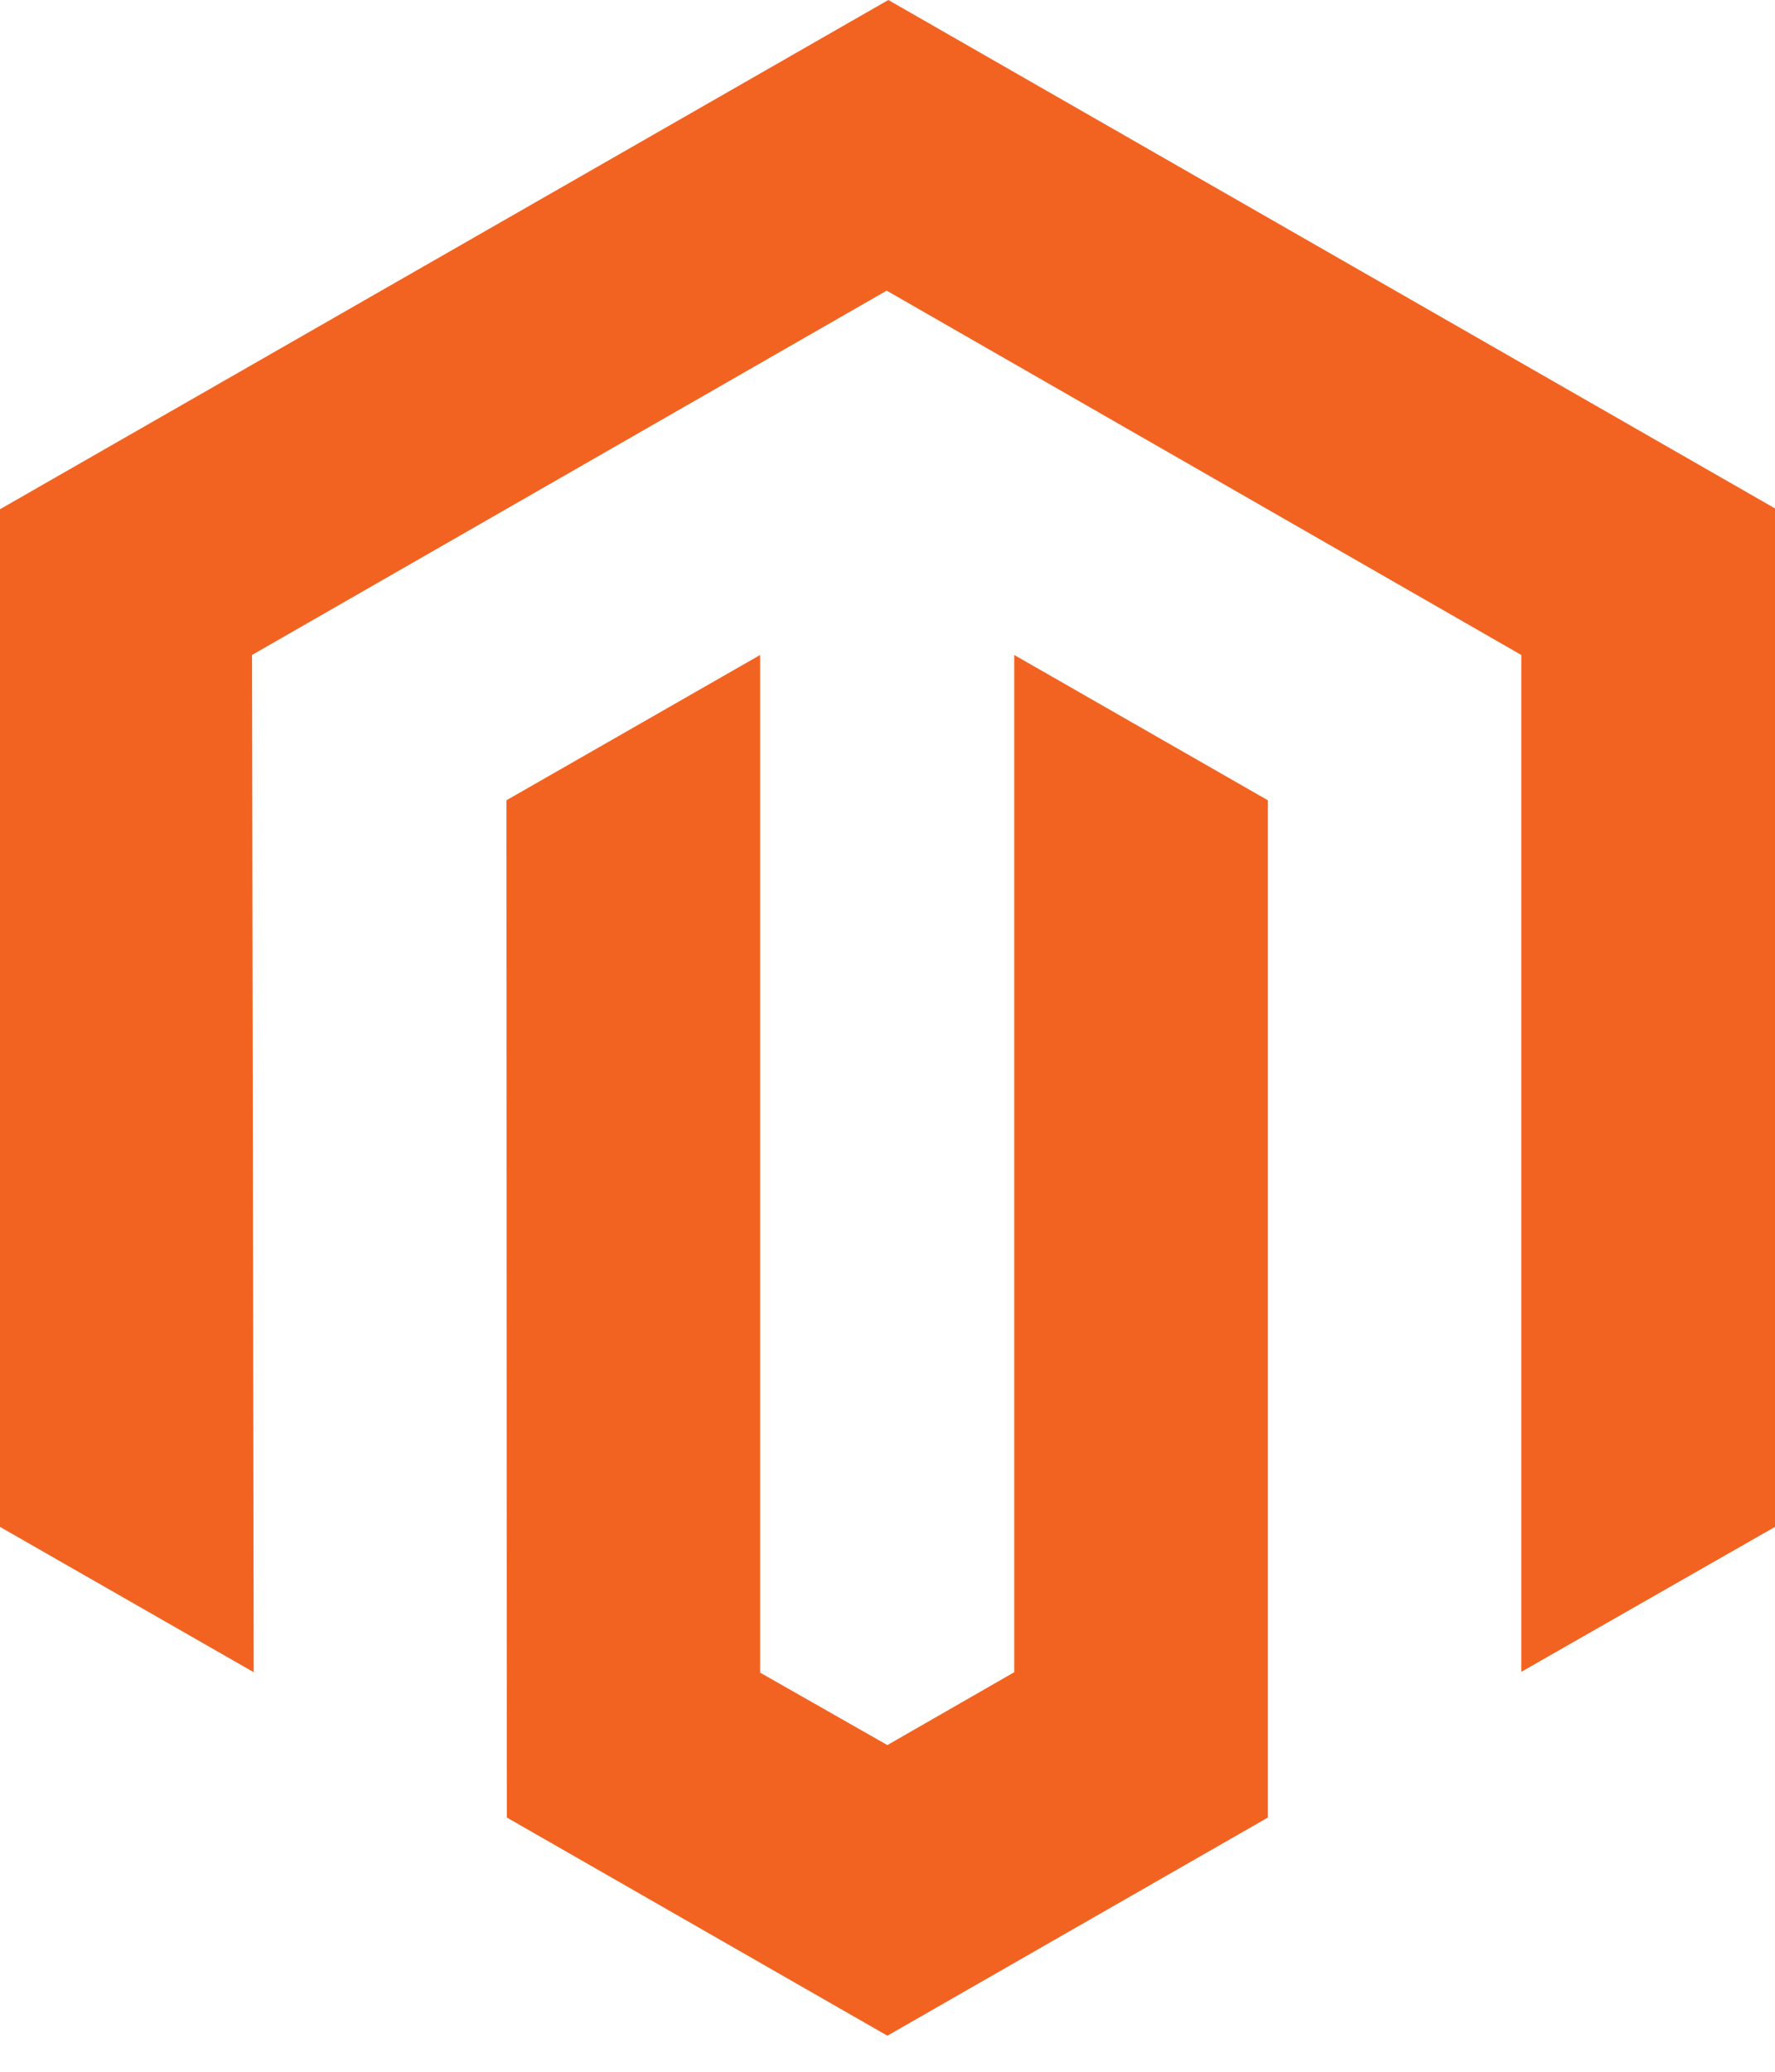 <svg width="30" height="35" viewBox="0 0 30 35" fill="none" xmlns="http://www.w3.org/2000/svg">
<path d="M15.014 0L0 8.603V25.795L4.288 28.25L4.26 11.065L14.986 4.91L25.712 11.065V28.244L30 25.795V8.589L15.014 0Z" fill="#F26322"/>
<path d="M17.142 28.25L14.998 29.481L12.847 28.257V11.065L8.559 13.52L8.566 30.705L14.998 34.391L21.429 30.705V13.52L17.142 11.065V28.25Z" fill="#F26322"/>
</svg>
